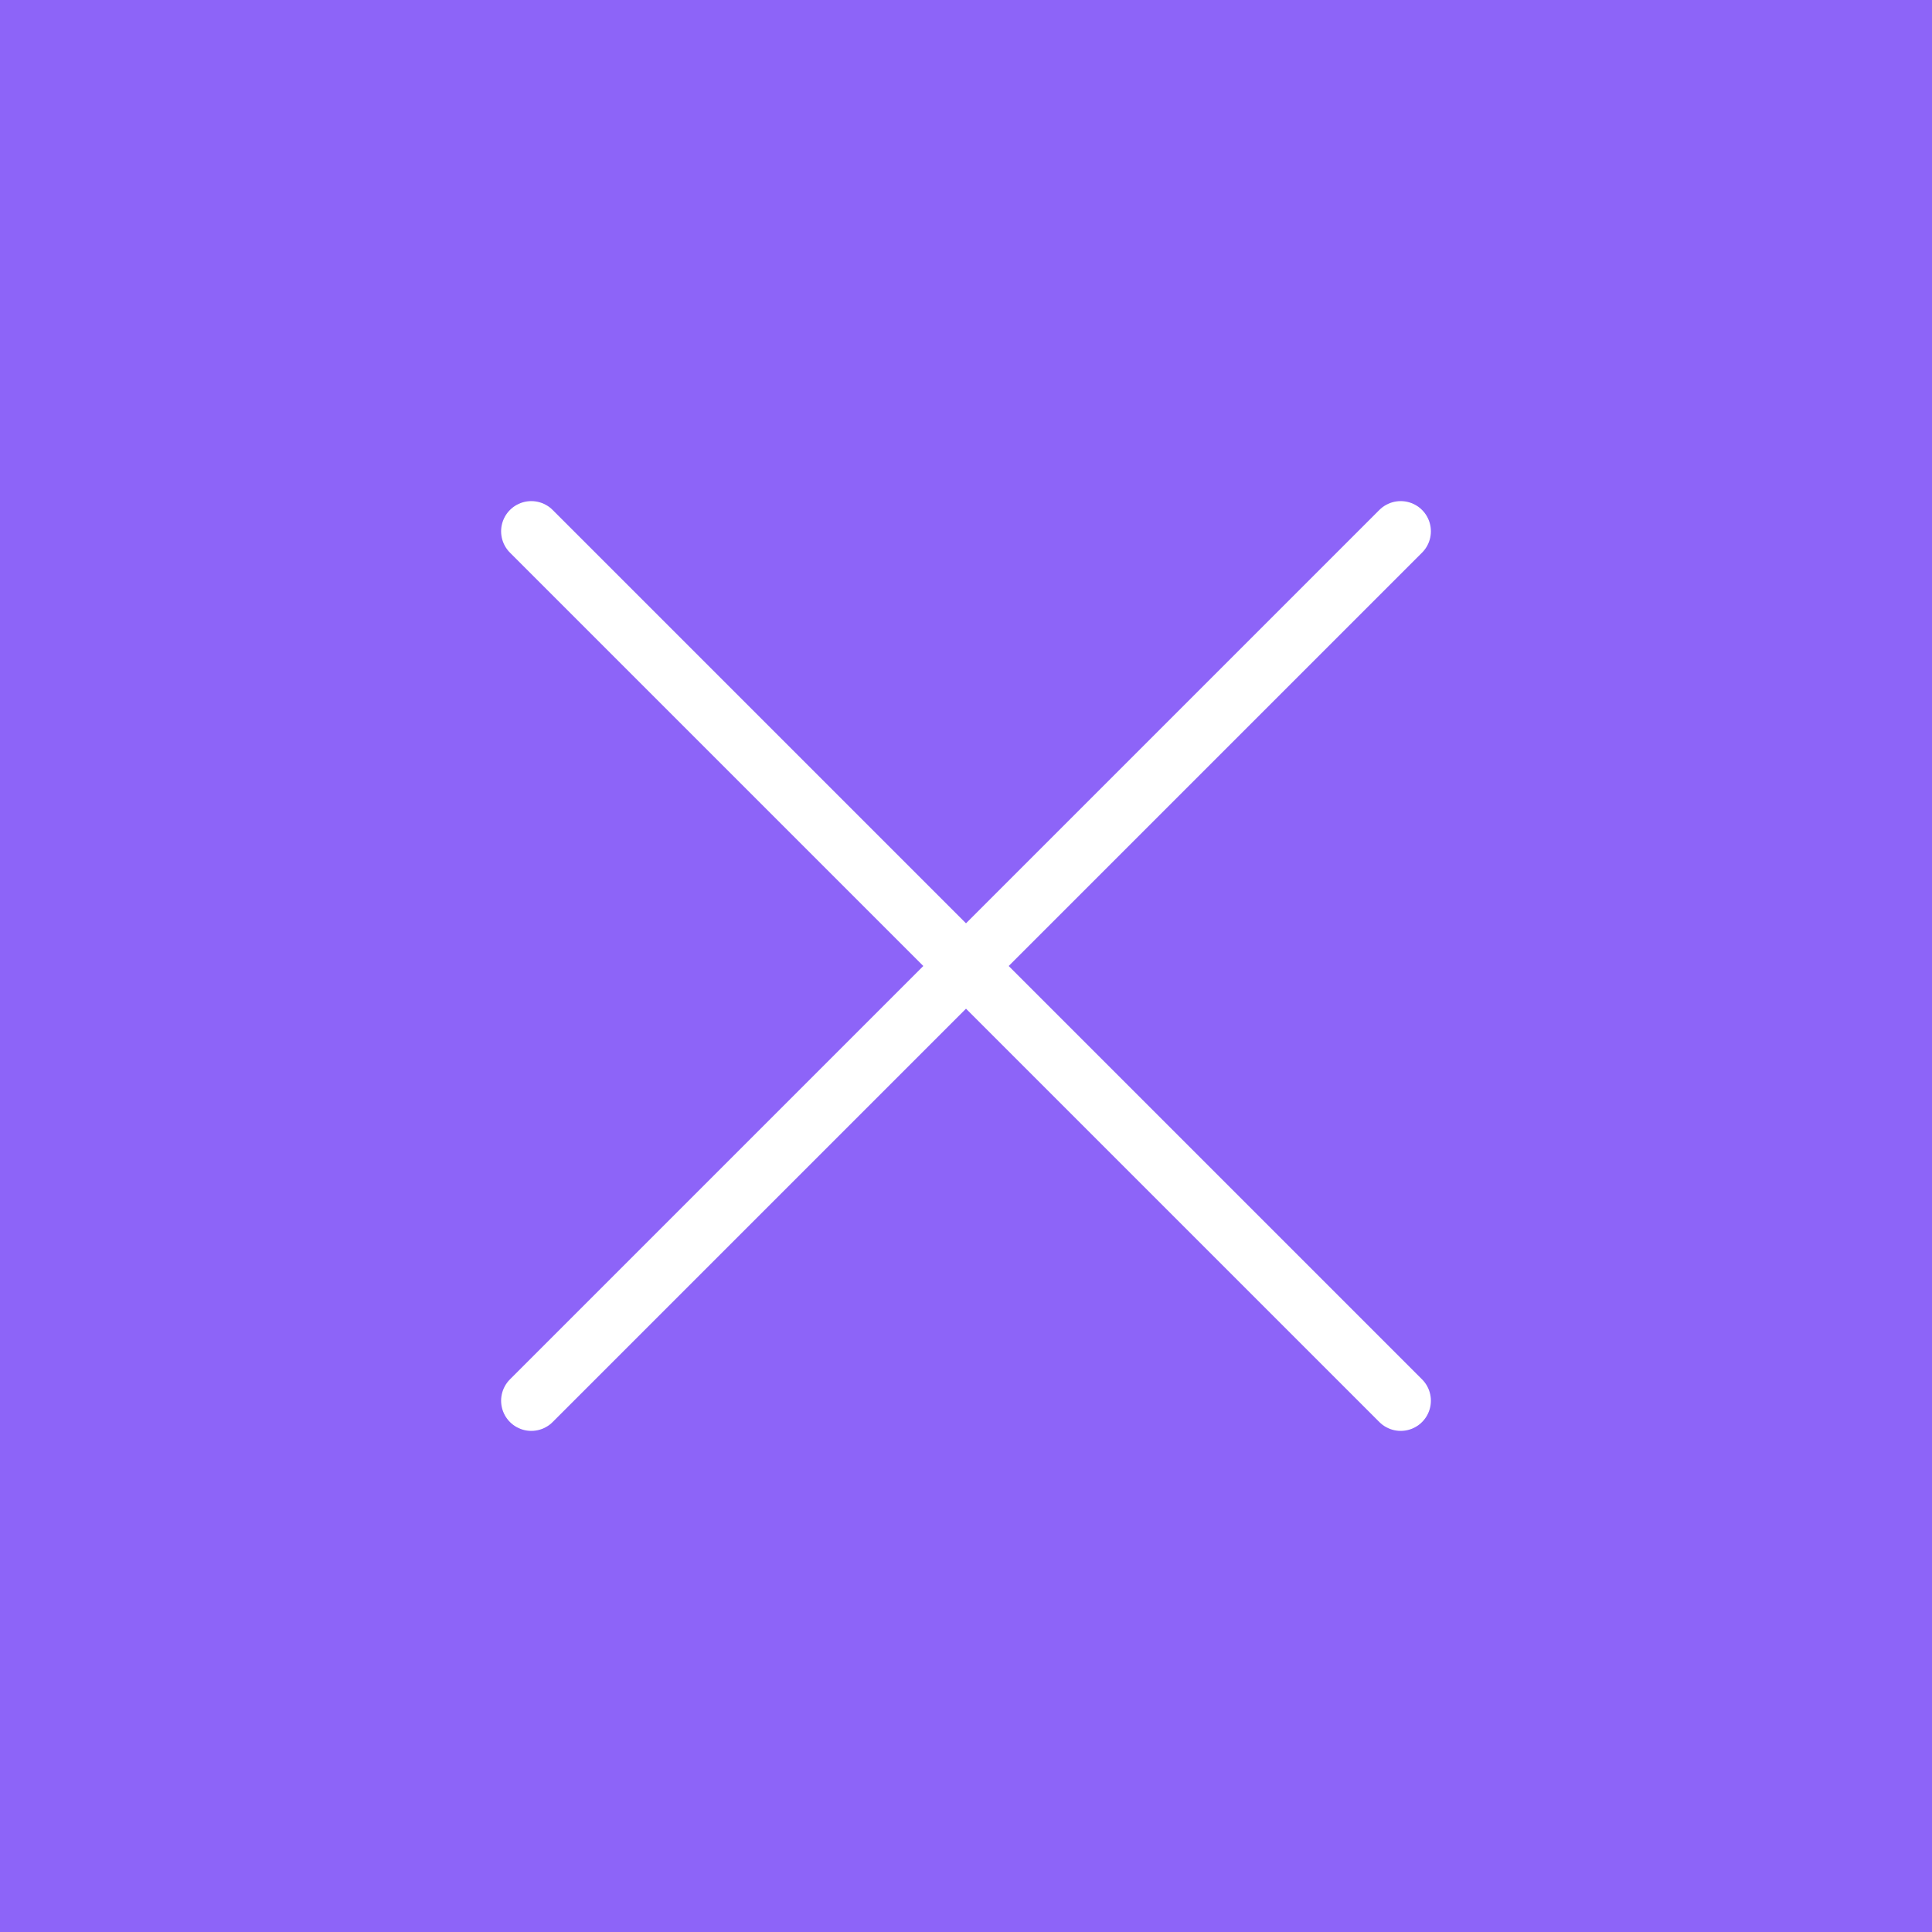 <svg width="40" height="40" viewBox="0 0 40 40" fill="none" xmlns="http://www.w3.org/2000/svg">
<rect x="0" y="0" width="40" height="40" fill="#333333" stroke="none"/>
<g clip-path="url(#clip0_6499_154)">
<rect width="40" height="40" fill="#8D64F8"/>
<path d="M29 11L11 29" stroke="white" stroke-width="1.25" stroke-linecap="round" stroke-linejoin="round"/>
<path d="M29 29L11 11" stroke="white" stroke-width="1.25" stroke-linecap="round" stroke-linejoin="round"/>
</g>
<defs>
<clipPath id="clip0_6499_154">
<rect width="40" height="40" fill="white"/>
</clipPath>
</defs>
</svg>
